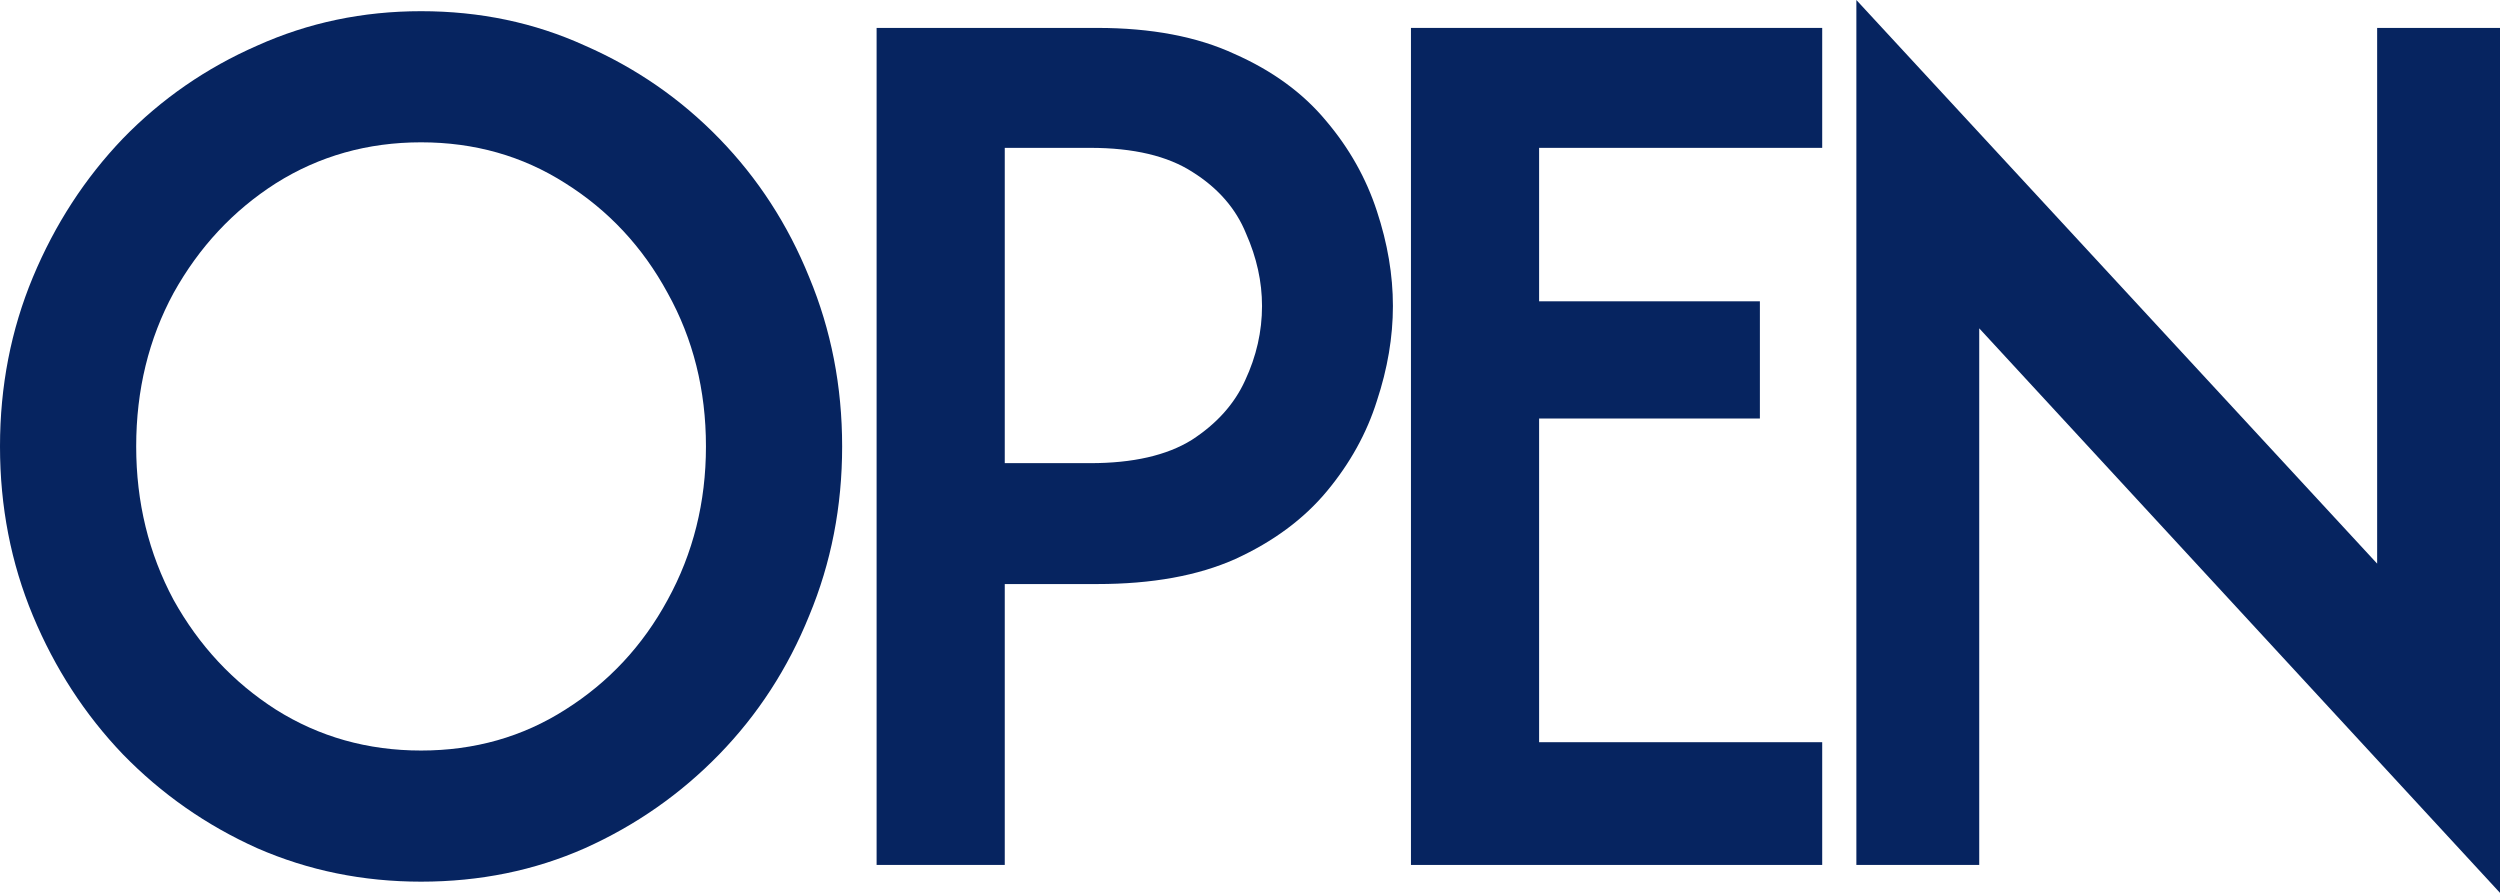 <svg width="42" height="15" viewBox="0 0 42 15" fill="none" xmlns="http://www.w3.org/2000/svg">
	<path d="M7.074 14.812C6.097 14.812 5.18 14.625 4.322 14.25C3.465 13.865 2.712 13.338 2.064 12.672C1.426 12.005 0.922 11.229 0.553 10.344C0.184 9.458 0 8.51 0 7.5C0 6.49 0.184 5.542 0.553 4.656C0.922 3.771 1.426 2.995 2.064 2.328C2.712 1.661 3.465 1.141 4.322 0.766C5.18 0.38 6.097 0.188 7.074 0.188C8.061 0.188 8.978 0.38 9.826 0.766C10.683 1.141 11.436 1.661 12.084 2.328C12.732 2.995 13.236 3.771 13.594 4.656C13.963 5.542 14.148 6.49 14.148 7.5C14.148 8.51 13.963 9.458 13.594 10.344C13.236 11.229 12.732 12.005 12.084 12.672C11.436 13.338 10.683 13.865 9.826 14.25C8.978 14.625 8.061 14.812 7.074 14.812ZM7.074 12.609C7.971 12.609 8.779 12.38 9.497 11.922C10.225 11.463 10.798 10.849 11.216 10.078C11.645 9.297 11.86 8.438 11.86 7.5C11.86 6.552 11.645 5.693 11.216 4.922C10.798 4.151 10.225 3.536 9.497 3.078C8.779 2.62 7.971 2.391 7.074 2.391C6.177 2.391 5.364 2.62 4.636 3.078C3.918 3.536 3.345 4.151 2.916 4.922C2.498 5.693 2.288 6.552 2.288 7.5C2.288 8.438 2.498 9.297 2.916 10.078C3.345 10.849 3.918 11.463 4.636 11.922C5.364 12.38 6.177 12.609 7.074 12.609Z" fill="#062460" />
	<path d="M14.727 14.531V0.469H18.436C19.343 0.469 20.111 0.615 20.739 0.906C21.377 1.188 21.89 1.562 22.279 2.031C22.668 2.49 22.952 2.995 23.132 3.547C23.311 4.089 23.401 4.62 23.401 5.141C23.401 5.661 23.311 6.193 23.132 6.734C22.962 7.276 22.683 7.781 22.294 8.25C21.905 8.719 21.392 9.099 20.754 9.391C20.126 9.672 19.353 9.812 18.436 9.812H16.88V14.531H14.727ZM16.88 7.781H18.316C19.034 7.781 19.602 7.651 20.021 7.391C20.44 7.12 20.739 6.786 20.918 6.391C21.108 5.984 21.202 5.568 21.202 5.141C21.202 4.734 21.113 4.328 20.933 3.922C20.764 3.505 20.465 3.161 20.036 2.891C19.617 2.62 19.044 2.484 18.316 2.484H16.88V7.781Z" fill="#062460" />
	<path d="M23.704 14.531V0.469H30.613V2.484H25.857V5.062H29.566V7.031H25.857V12.469H30.613V14.531H23.704Z" fill="#062460" />
	<path d="M42 15L33.251 5.516V14.531H31.187V0L39.936 9.469V0.469H42V15Z" fill="#062460" />
</svg>
